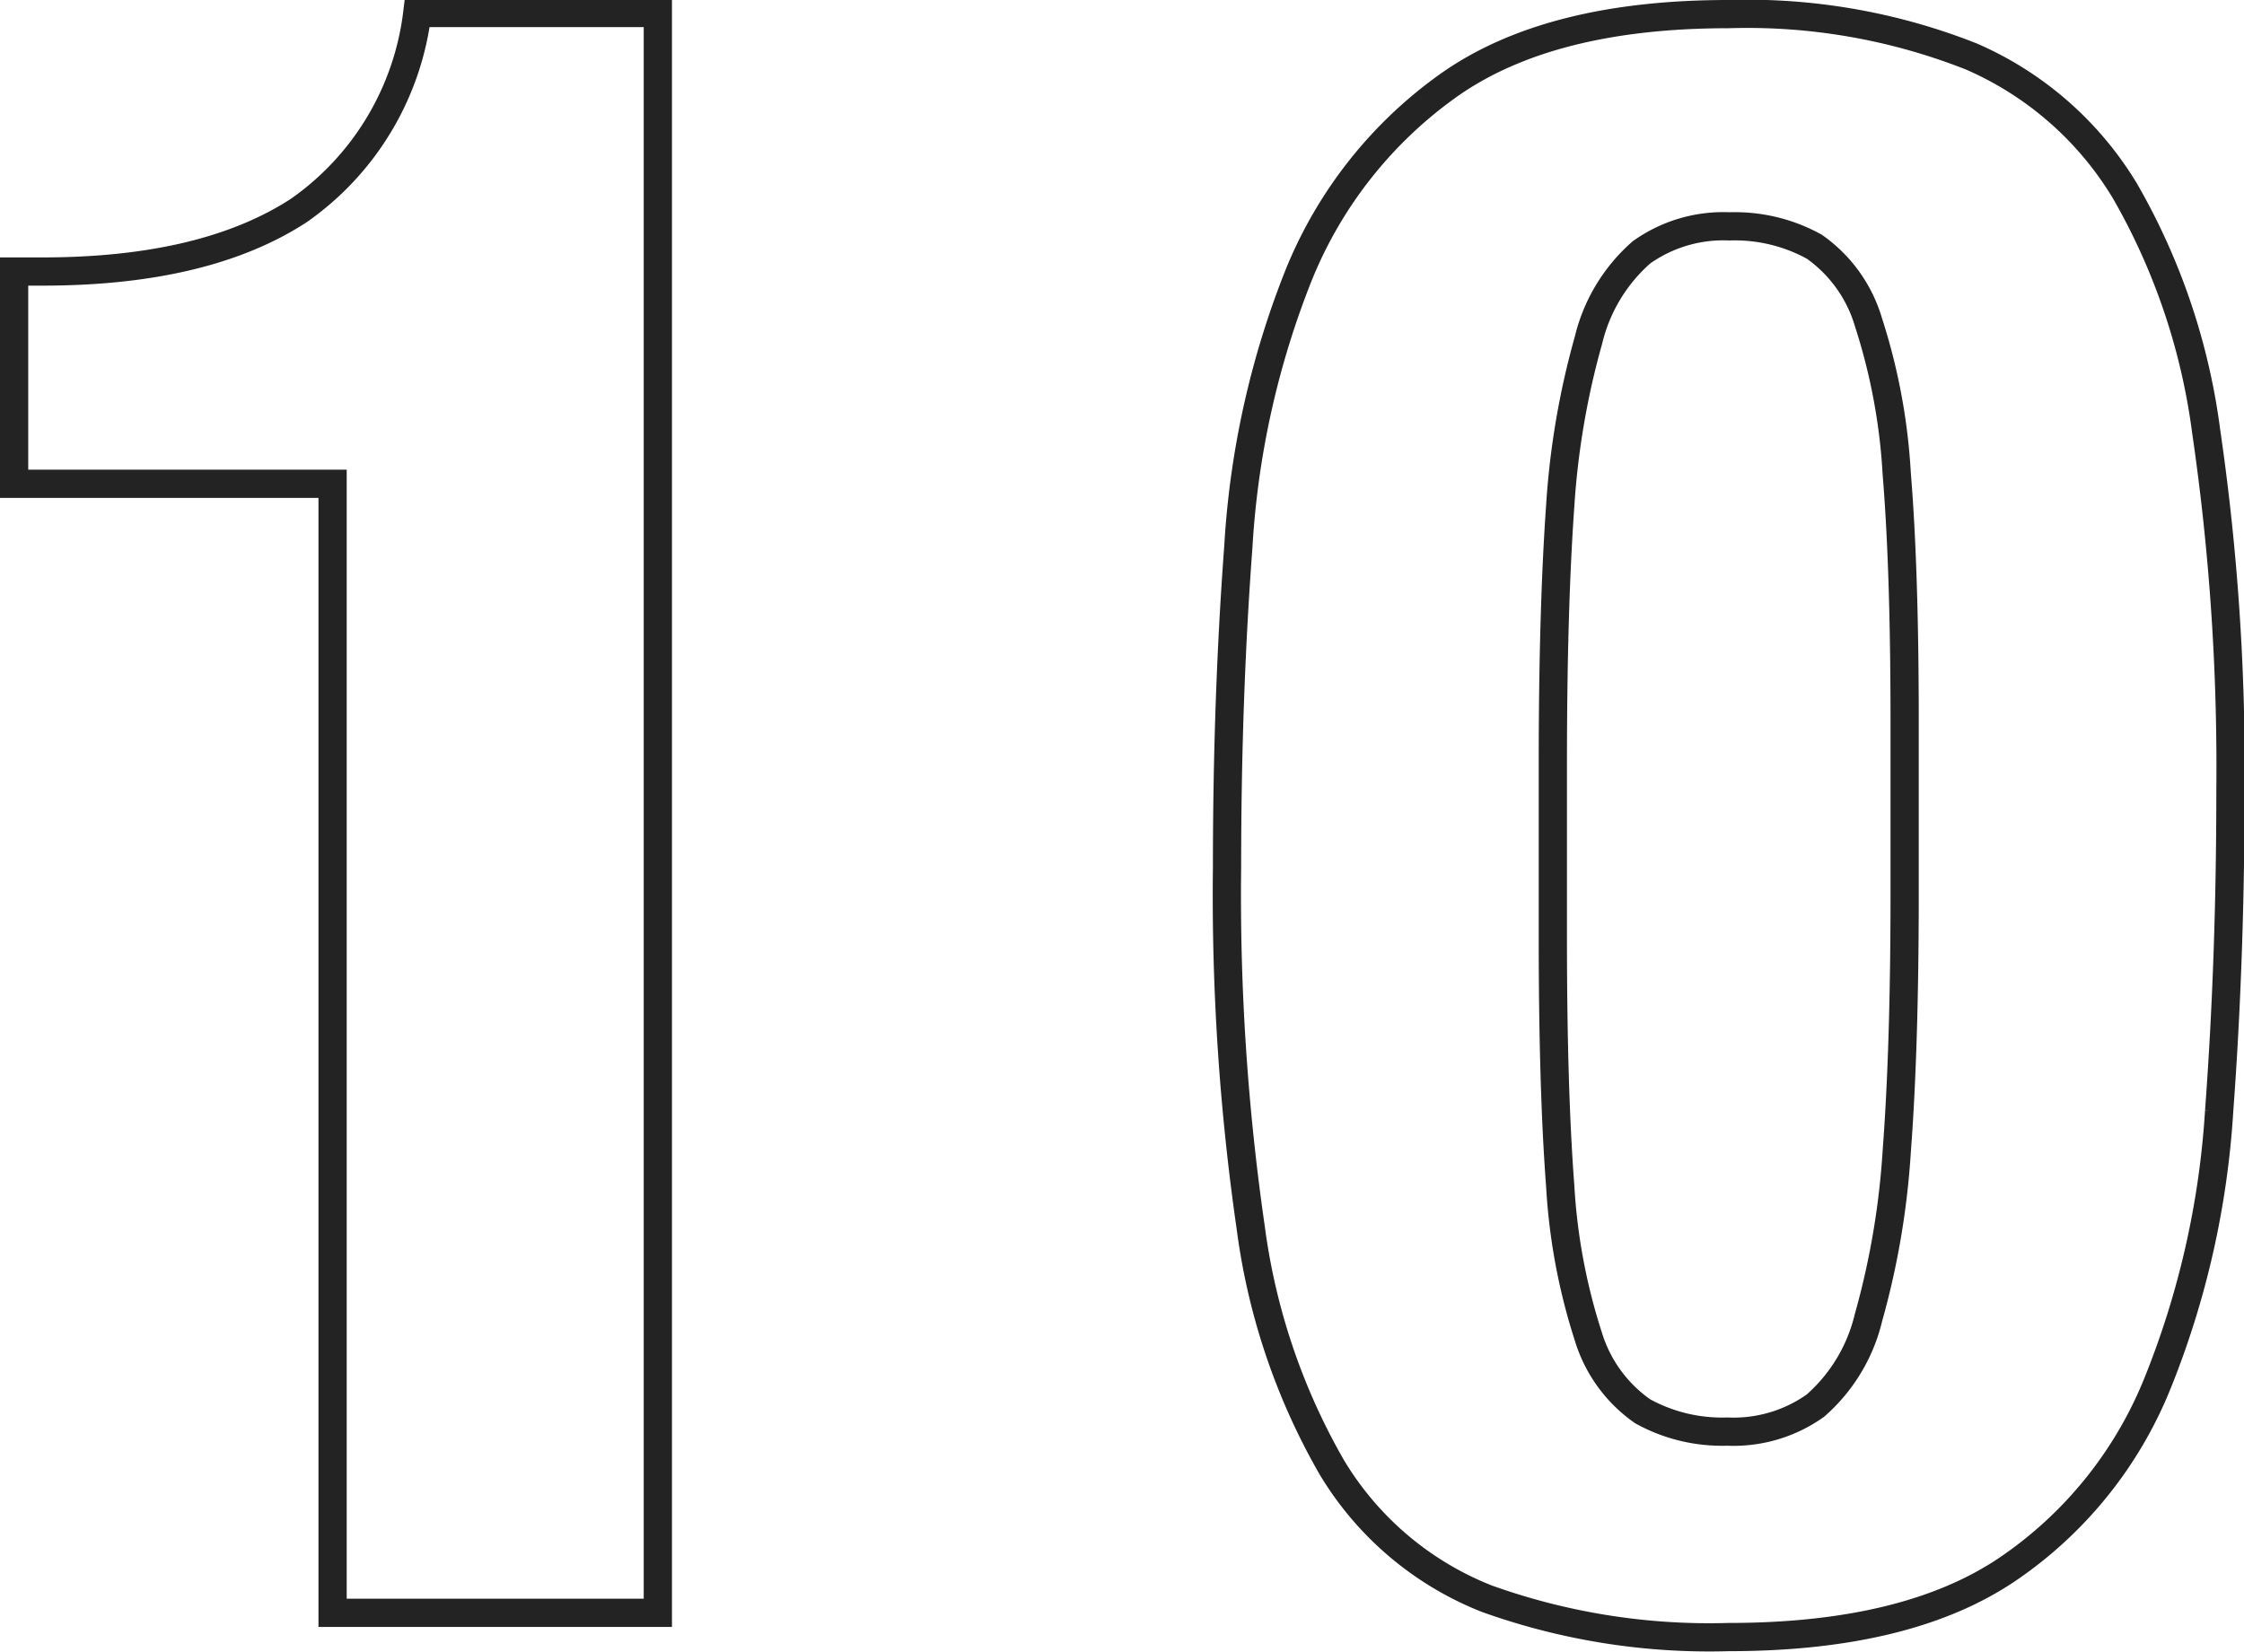 <svg xmlns="http://www.w3.org/2000/svg" viewBox="0 0 79.48 58.52"><defs><style>.cls-1{fill:none;stroke:#232323;stroke-miterlimit:10;}</style></defs><title>10</title><g id="レイヤー_2" data-name="レイヤー 2"><g id="レイヤー_1-2" data-name="レイヤー 1"><path class="cls-1" d="M11.78,17.14H.5V9.62h1q5.76,0,9.08-2.16a10,10,0,0,0,4.2-7H23.3V57.14H11.78Z"/><path class="cls-1" d="M43.86,19.38A30.83,30.83,0,0,1,46,9.74,15.27,15.27,0,0,1,51.34,3Q54.9.5,61.22.5A21.59,21.59,0,0,1,69.82,2a11.87,11.87,0,0,1,5.44,4.76,23,23,0,0,1,2.88,8.52A82.26,82.26,0,0,1,79,28c0,3.95-.13,7.73-.4,11.36A30.83,30.83,0,0,1,76.42,49a14.51,14.51,0,0,1-5.32,6.6Q67.55,58,61.22,58a23.35,23.35,0,0,1-8.56-1.36A11.19,11.19,0,0,1,47.18,52,23,23,0,0,1,44.3,43.5a82.26,82.26,0,0,1-.84-12.76C43.46,26.79,43.59,23,43.86,19.38ZM55.26,42a21.26,21.26,0,0,0,1,5.36A5,5,0,0,0,58.18,50a5.82,5.82,0,0,0,3,.72,5,5,0,0,0,3.12-.92,6,6,0,0,0,1.88-3.12,28.24,28.24,0,0,0,1-5.88q.28-3.68.28-9.12V25.54q0-5.35-.28-8.76a21.26,21.26,0,0,0-1-5.36,5,5,0,0,0-1.92-2.68,5.82,5.82,0,0,0-3-.72,5,5,0,0,0-3.12.92,6,6,0,0,0-1.88,3.12,28.24,28.24,0,0,0-1,5.88Q55,21.62,55,27.06v6.16Q55,38.58,55.26,42Z"/></g></g></svg>